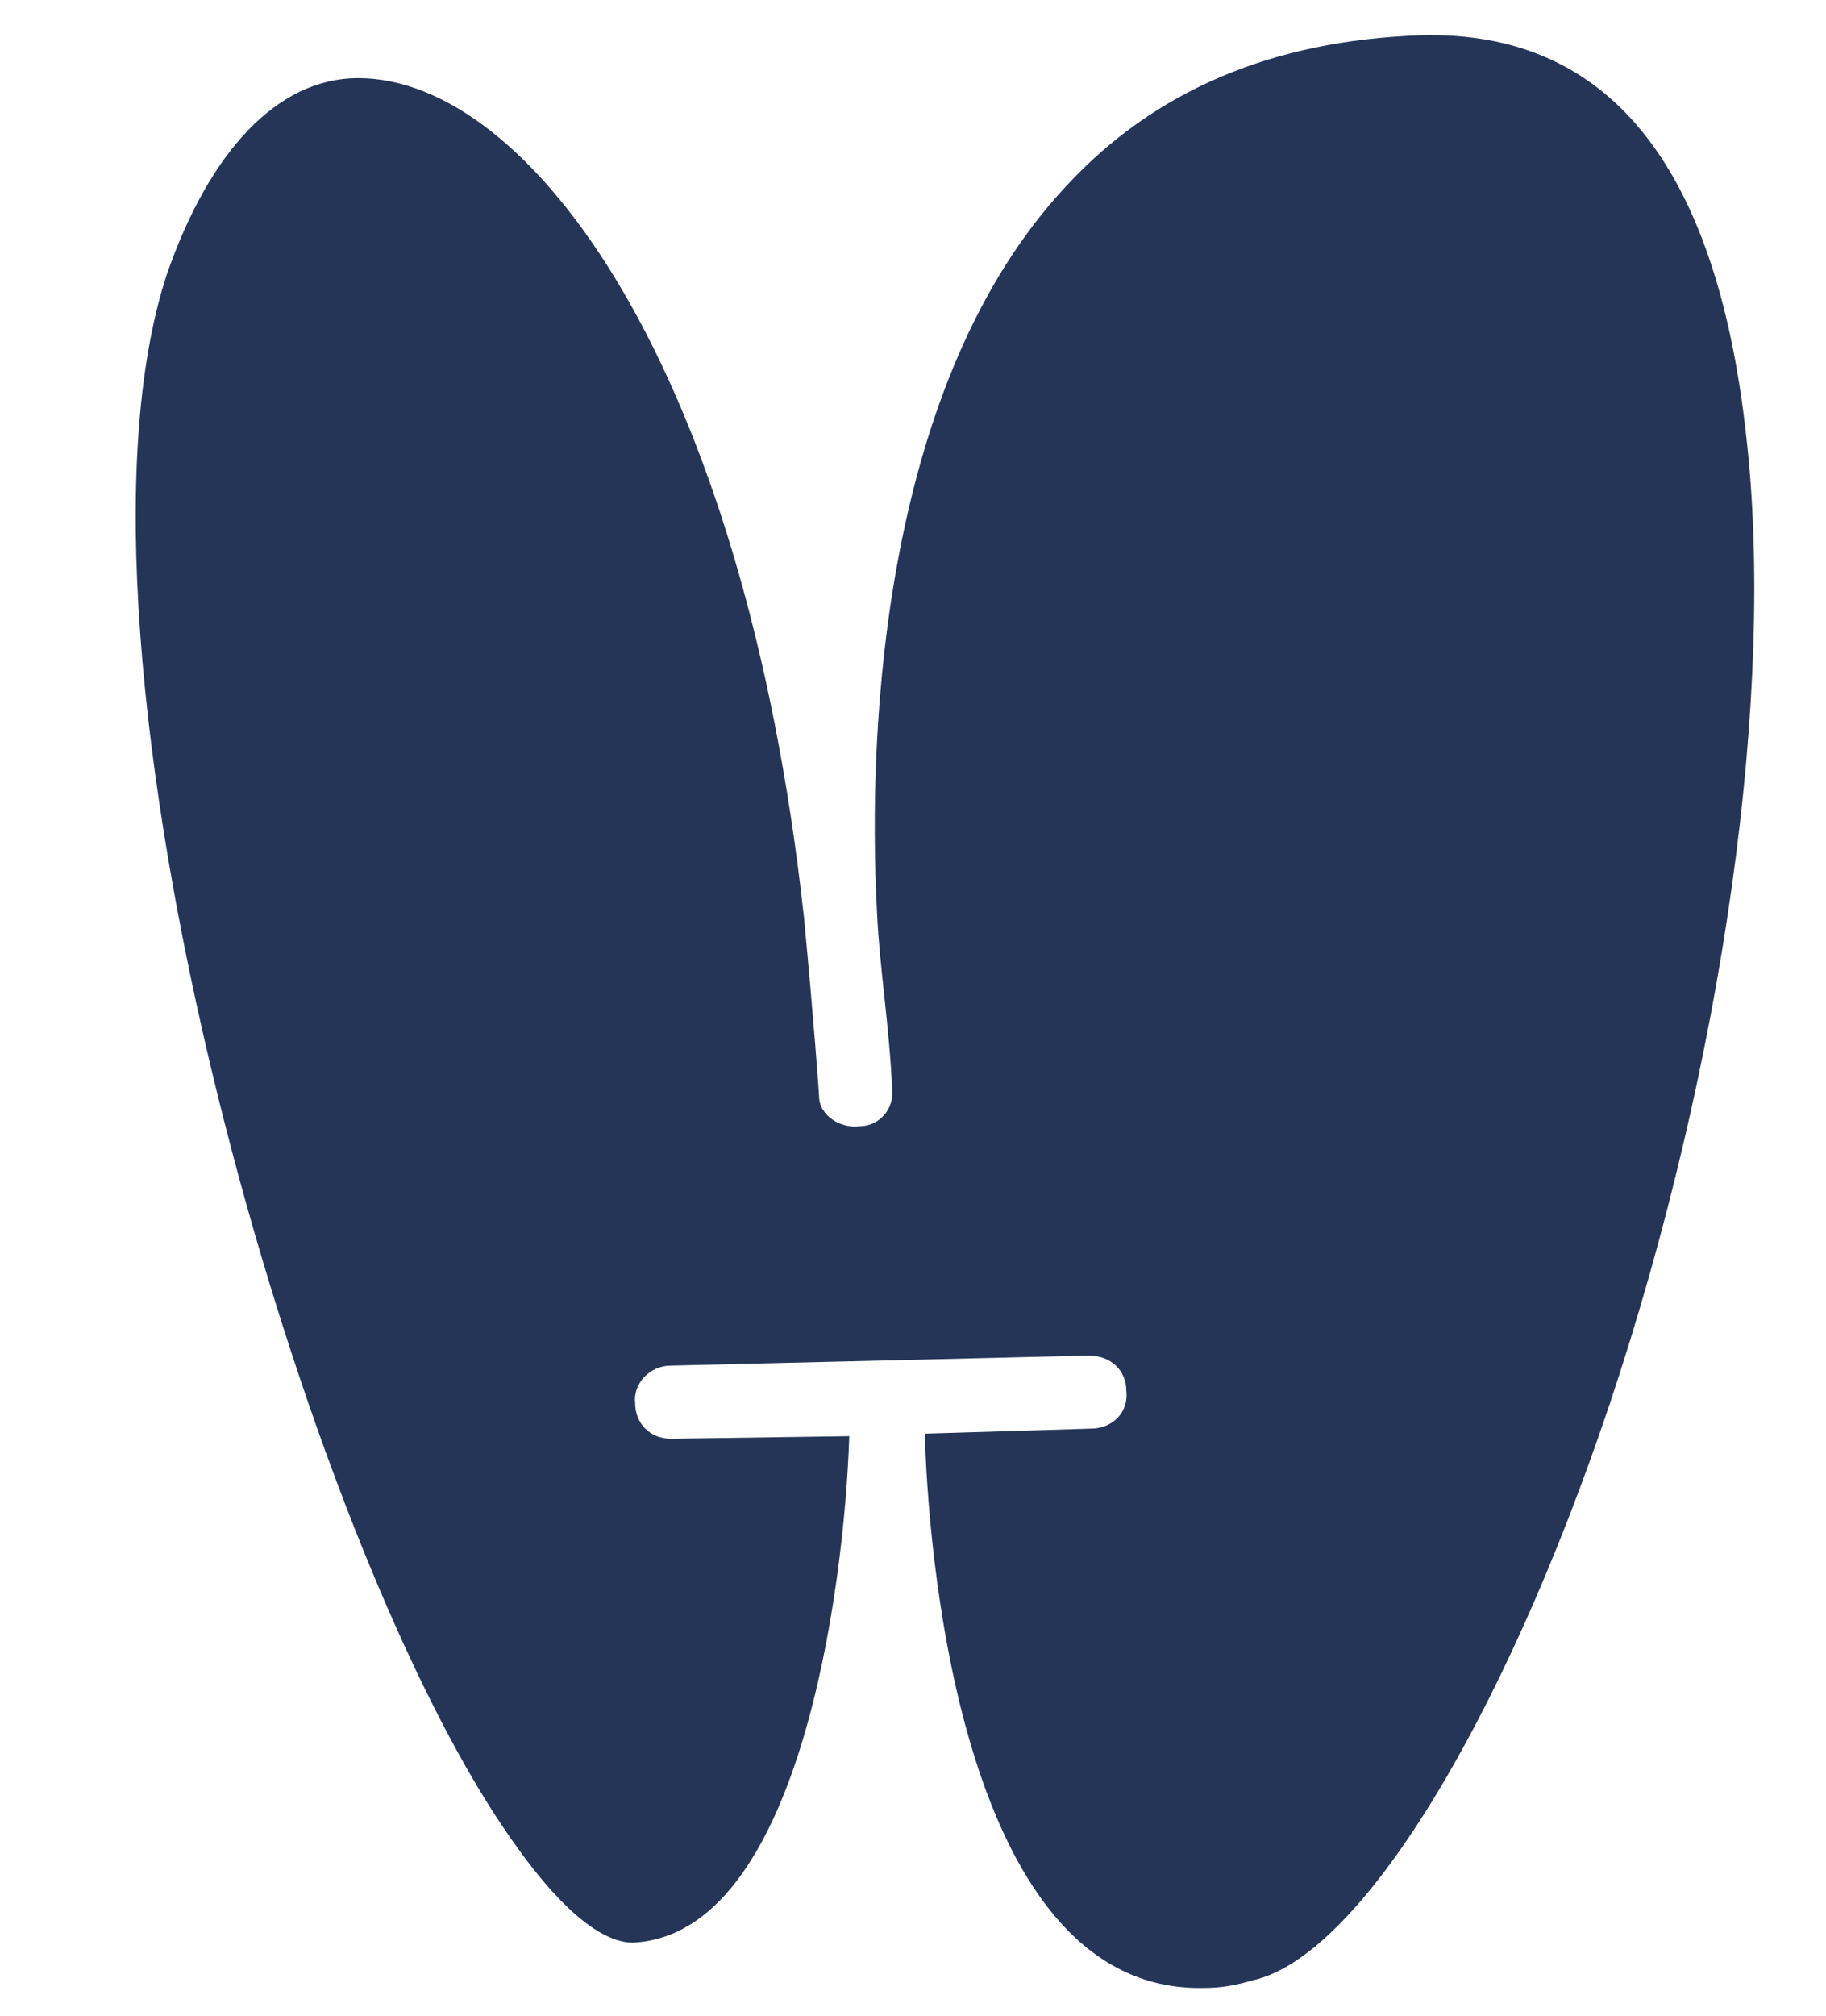 <svg xmlns="http://www.w3.org/2000/svg" width="29" height="32" fill="none"><path fill="#243558" d="M27.728 6.88c.48 4.08-.36 10-2.16 15.4-1.72 5.12-4 8.8-5.68 9.16-.4.12-.64.12-.84.12-3.88 0-4.32-7.28-4.36-8.8l2.64-.08c.32 0 .6-.24.56-.6 0-.32-.24-.56-.6-.56l-6.64.16c-.32 0-.6.28-.56.6 0 .32.24.56.56.56h.04l2.8-.04c-.08 2.44-.8 7.92-3.44 8.04-.24 0-.84-.12-1.84-1.52-3.4-4.68-7.48-19.08-5.56-24.96.68-1.96 1.76-3.12 3.04-3.12 2.72 0 6.12 4.56 7.08 13.32.16 1.68.24 2.8.24 2.84 0 .32.36.52.64.48.32 0 .56-.28.52-.6-.04-.96-.2-1.92-.24-2.8-.16-3 .12-8.44 3-11.52 1.4-1.52 3.28-2.32 5.64-2.4 2.96-.08 4.68 2.04 5.16 6.32Z"/></svg>